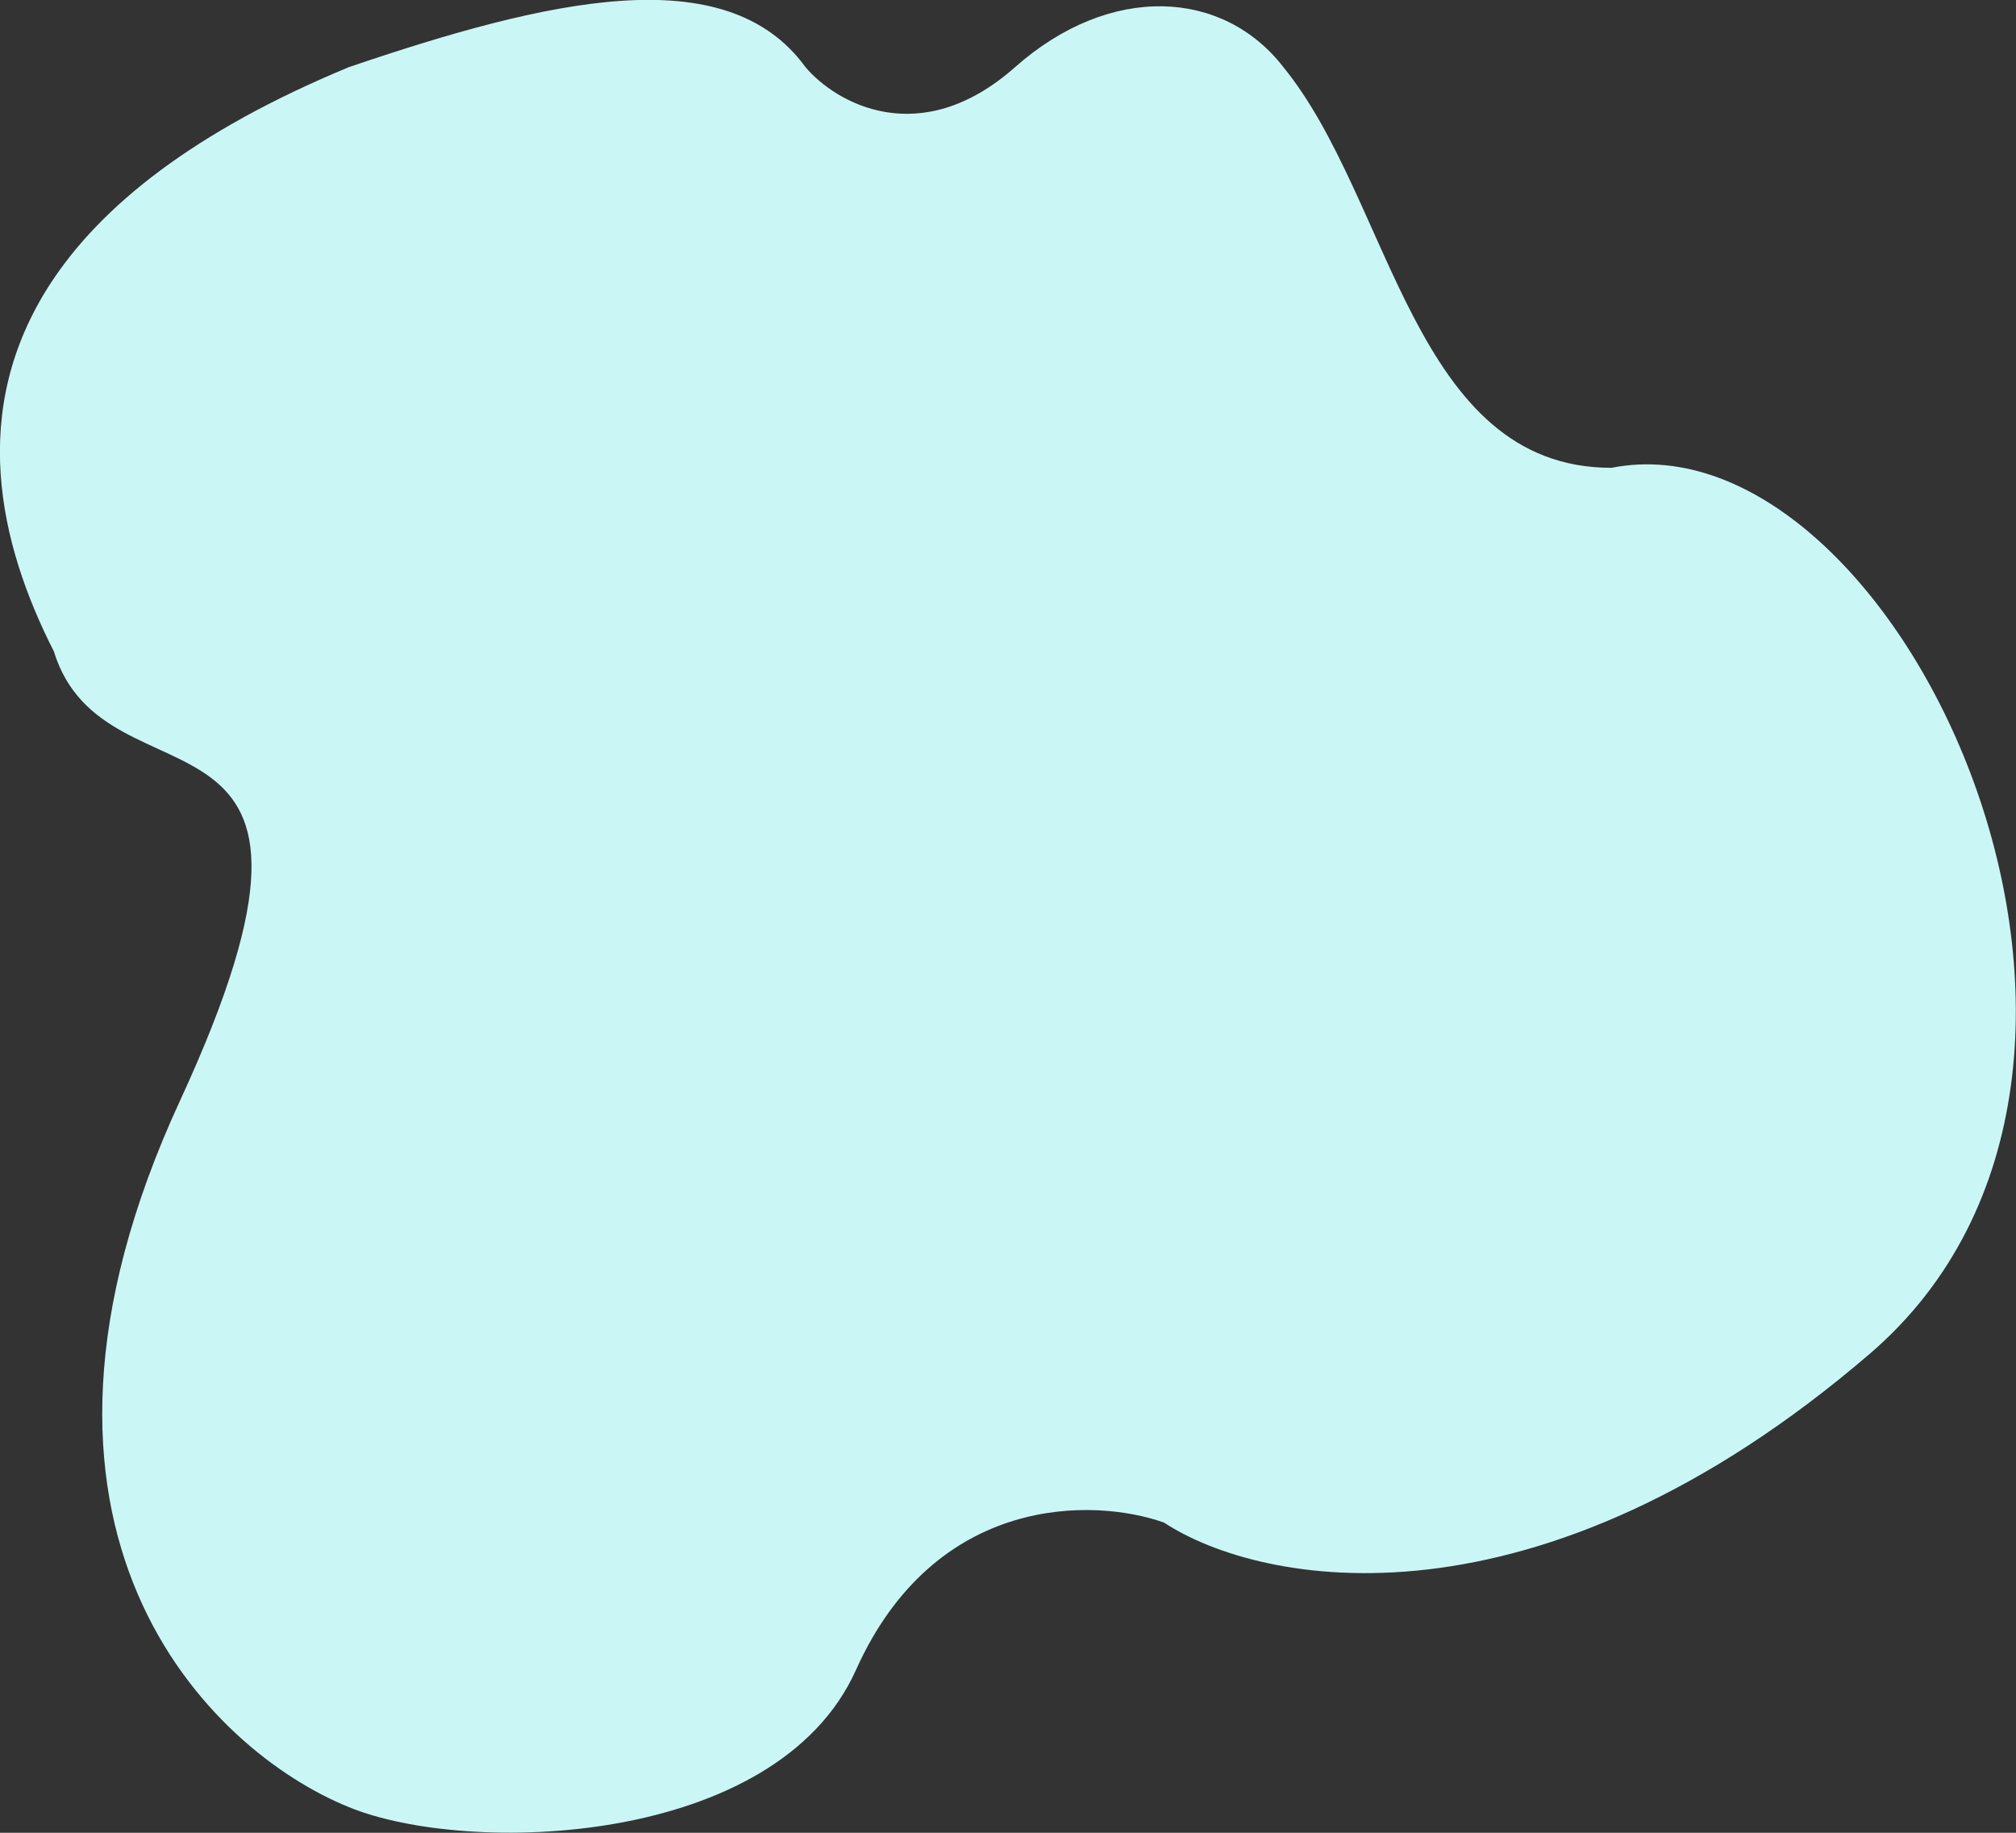 <svg width="88" height="80" viewBox="0 0 88 80" fill="none" xmlns="http://www.w3.org/2000/svg" xmlns:xlink="http://www.w3.org/1999/xlink">
	<rect x="0" y="0" width="88" height="80" fill="#333333" stroke="none"/>
	<desc>
			Created with Pixso.
	</desc>
	<defs/>
	<path id="矢量 14" d="M15.23 2.93C23.88 -0.01 31.69 -1.85 35.16 2.93C36.46 4.47 40.14 6.62 44.31 2.93C48.47 -0.75 53.39 -0.47 56.02 2.93C60.76 8.74 61.69 20.42 70.34 20.42C82.89 17.94 96.2 46.57 81.62 59.09C67.04 71.61 55.01 69.22 50.81 66.46C47.78 65.38 40.83 65.17 37.36 72.9C33.89 80.63 20.41 81.01 15.23 78.88C9.16 76.43 -0.82 66.82 7.86 48.04C16.53 29.26 4.61 35.77 2.35 28.43C-0.07 23.68 -1.37 17.87 2.2 12.38C4.4 9 8.45 5.74 15.23 2.93Z" fill="#CAF7F6" fill-opacity="1" fill-rule="evenodd"/>
</svg>
